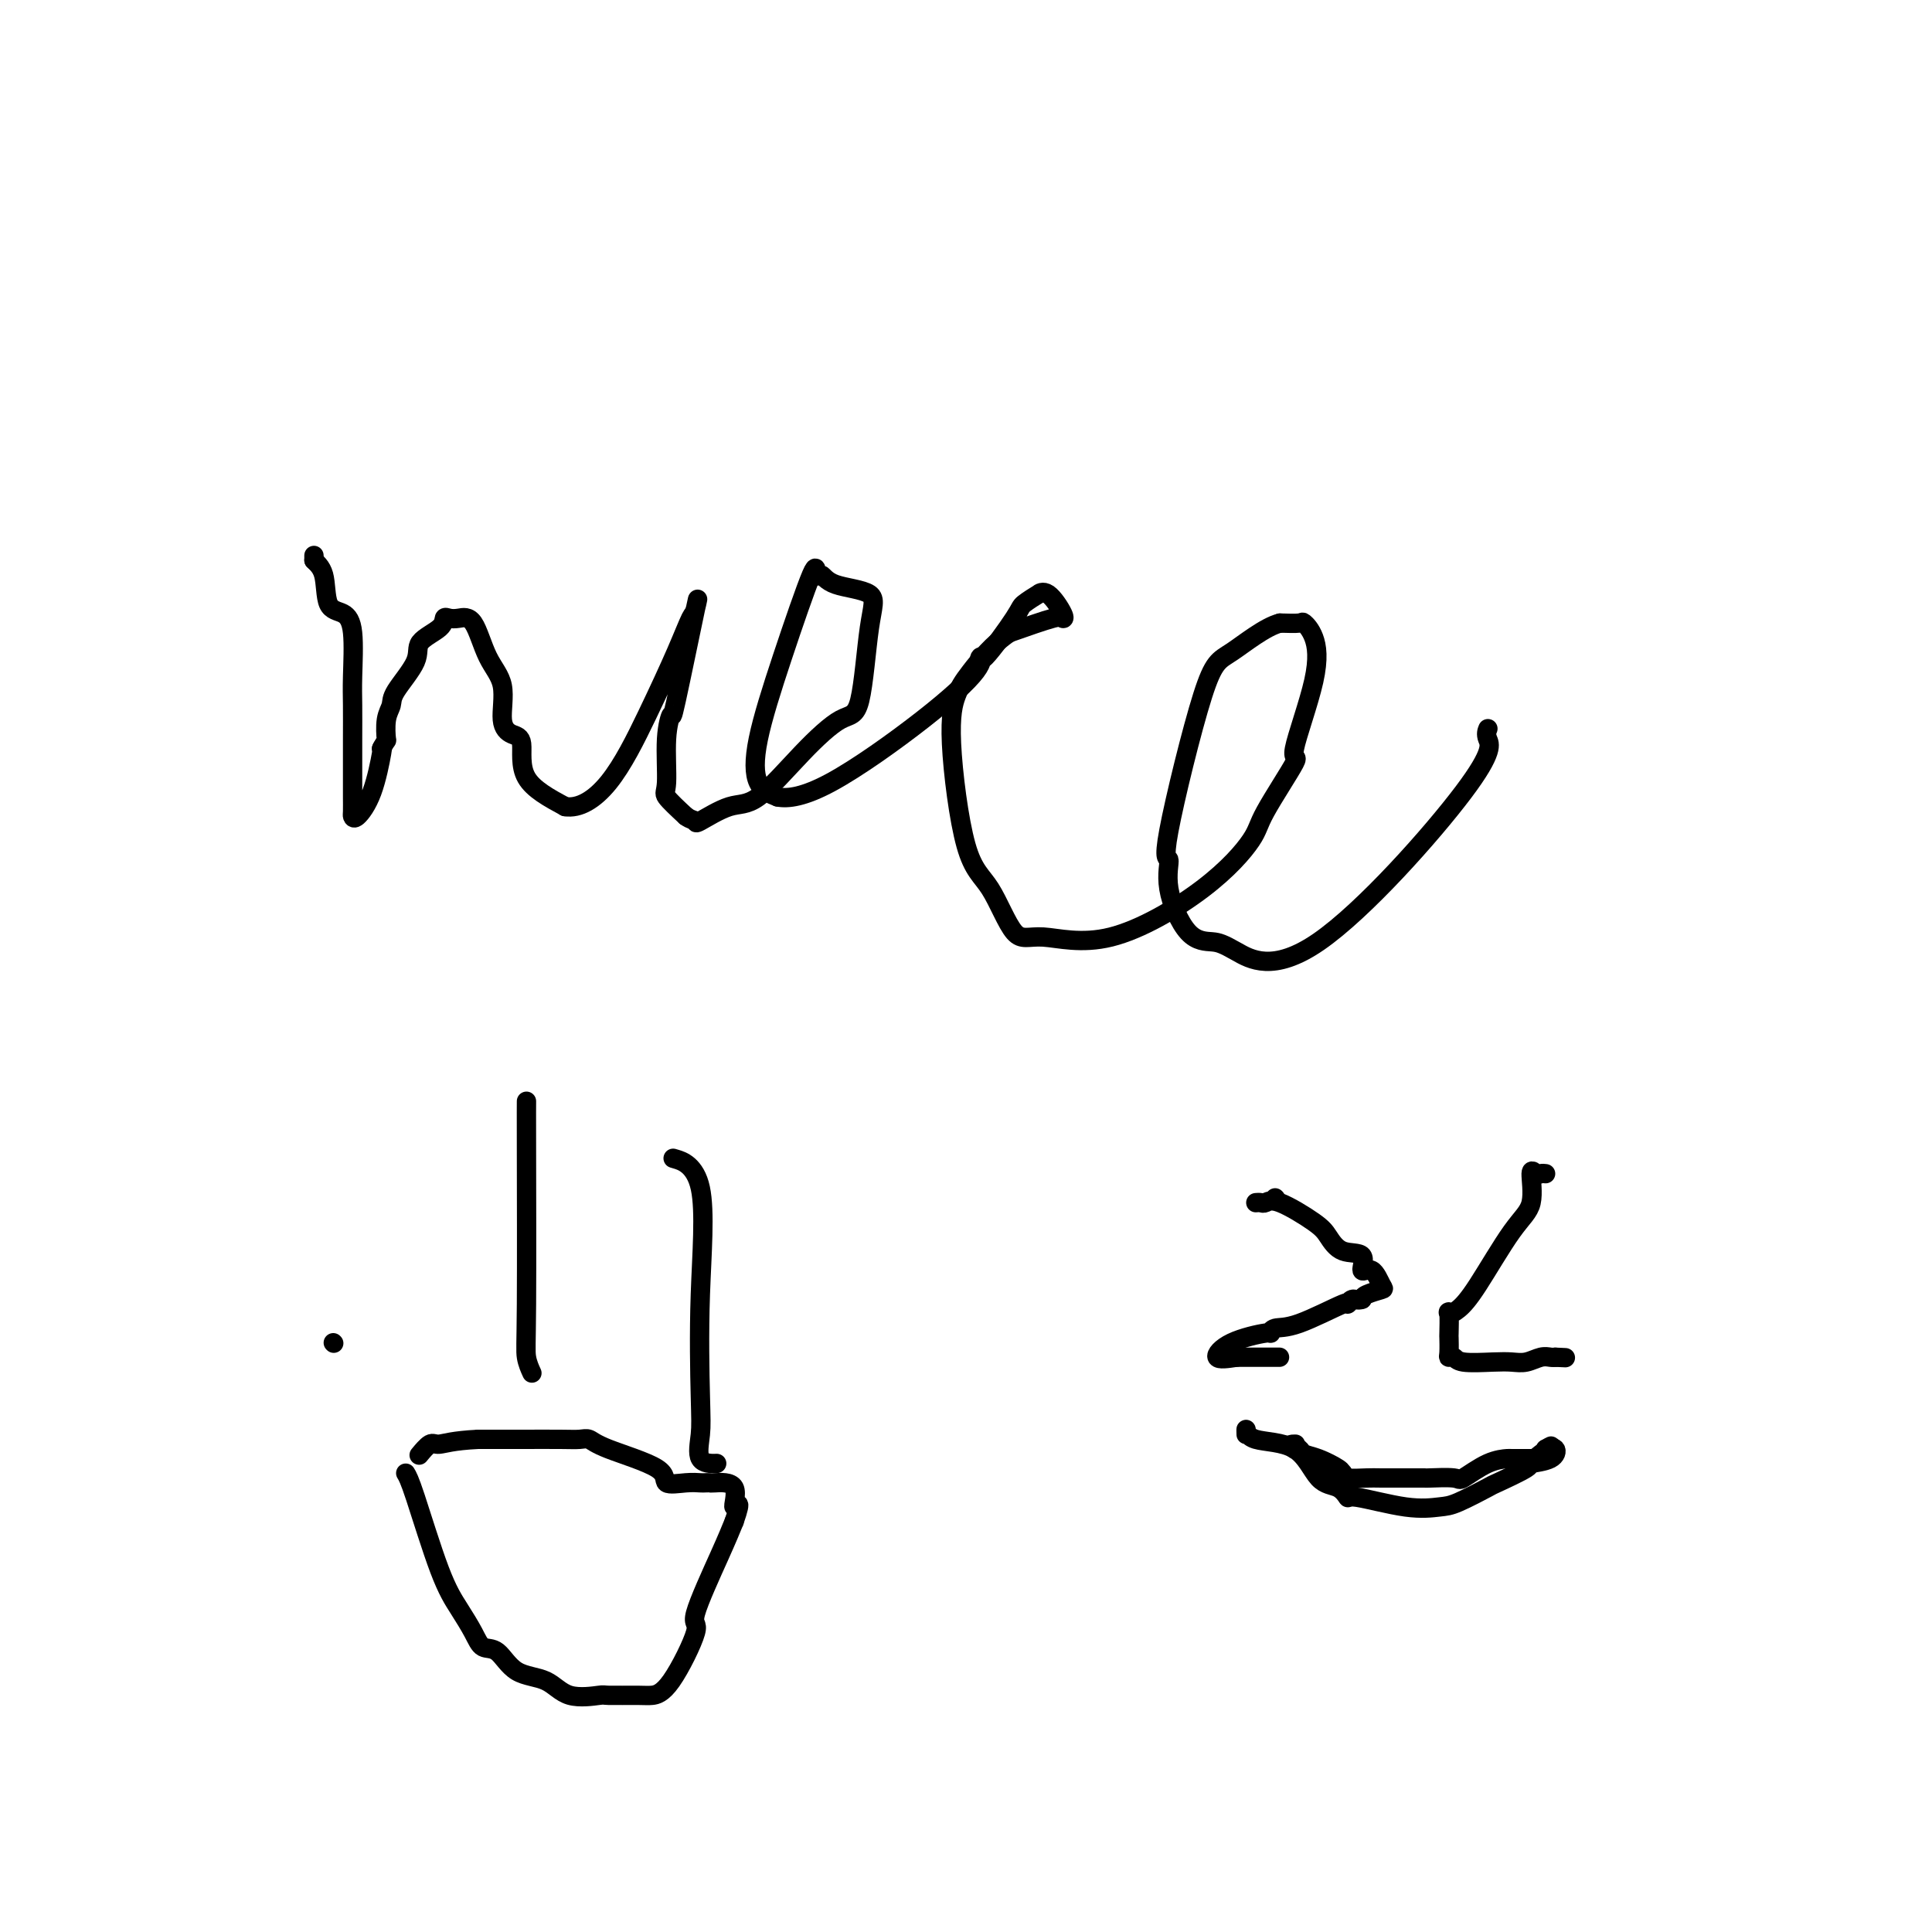 <svg viewBox='0 0 400 400' version='1.1' xmlns='http://www.w3.org/2000/svg' xmlns:xlink='http://www.w3.org/1999/xlink'><g fill='none' stroke='#000000' stroke-width='4' stroke-linecap='round' stroke-linejoin='round'><path d='M69,278c0.000,0.000 0.100,0.100 0.1,0.1'/><path d='M65,115c0.000,0.000 0.000,1.000 0,1'/><path d='M65,116c0.432,0.494 1.513,1.230 2,3c0.487,1.770 0.379,4.575 1,6c0.621,1.425 1.970,1.471 3,2c1.030,0.529 1.740,1.543 2,4c0.260,2.457 0.070,6.359 0,9c-0.070,2.641 -0.019,4.020 0,6c0.019,1.980 0.005,4.560 0,7c-0.005,2.440 -0.001,4.741 0,6c0.001,1.259 -0.000,1.475 0,2c0.000,0.525 0.001,1.359 0,2c-0.001,0.641 -0.005,1.089 0,2c0.005,0.911 0.019,2.286 0,3c-0.019,0.714 -0.071,0.769 0,1c0.071,0.231 0.267,0.639 1,0c0.733,-0.639 2.005,-2.326 3,-5c0.995,-2.674 1.713,-6.335 2,-8c0.287,-1.665 0.144,-1.332 0,-1'/><path d='M79,155c1.171,-2.263 1.099,-1.421 1,-2c-0.099,-0.579 -0.227,-2.581 0,-4c0.227,-1.419 0.807,-2.256 1,-3c0.193,-0.744 -0.001,-1.394 1,-3c1.001,-1.606 3.199,-4.168 4,-6c0.801,-1.832 0.206,-2.935 1,-4c0.794,-1.065 2.978,-2.091 4,-3c1.022,-0.909 0.881,-1.700 1,-2c0.119,-0.300 0.499,-0.110 1,0c0.501,0.110 1.124,0.140 2,0c0.876,-0.140 2.005,-0.451 3,1c0.995,1.451 1.854,4.664 3,7c1.146,2.336 2.578,3.796 3,6c0.422,2.204 -0.166,5.151 0,7c0.166,1.849 1.086,2.599 2,3c0.914,0.401 1.823,0.454 2,2c0.177,1.546 -0.378,4.585 1,7c1.378,2.415 4.689,4.208 8,6'/><path d='M117,167c2.876,0.464 6.066,-1.377 9,-5c2.934,-3.623 5.613,-9.028 8,-14c2.387,-4.972 4.482,-9.512 6,-13c1.518,-3.488 2.460,-5.926 3,-7c0.540,-1.074 0.676,-0.785 1,-2c0.324,-1.215 0.834,-3.933 0,0c-0.834,3.933 -3.011,14.519 -4,19c-0.989,4.481 -0.790,2.858 -1,3c-0.210,0.142 -0.830,2.048 -1,5c-0.170,2.952 0.108,6.949 0,9c-0.108,2.051 -0.602,2.158 0,3c0.602,0.842 2.301,2.421 4,4'/><path d='M142,169c1.091,0.797 1.818,0.789 2,1c0.182,0.211 -0.181,0.641 1,0c1.181,-0.641 3.906,-2.352 6,-3c2.094,-0.648 3.558,-0.234 6,-2c2.442,-1.766 5.862,-5.713 9,-9c3.138,-3.287 5.994,-5.916 8,-7c2.006,-1.084 3.162,-0.625 4,-4c0.838,-3.375 1.359,-10.586 2,-15c0.641,-4.414 1.402,-6.033 0,-7c-1.402,-0.967 -4.968,-1.282 -7,-2c-2.032,-0.718 -2.531,-1.840 -3,-2c-0.469,-0.160 -0.910,0.643 -1,0c-0.090,-0.643 0.169,-2.730 -1,0c-1.169,2.730 -3.767,10.278 -6,17c-2.233,6.722 -4.101,12.617 -5,17c-0.899,4.383 -0.828,7.252 0,9c0.828,1.748 2.414,2.374 4,3'/><path d='M161,165c2.131,0.426 5.459,-0.008 11,-3c5.541,-2.992 13.296,-8.542 19,-13c5.704,-4.458 9.357,-7.823 11,-10c1.643,-2.177 1.275,-3.165 1,-3c-0.275,0.165 -0.457,1.485 1,0c1.457,-1.485 4.553,-5.775 6,-8c1.447,-2.225 1.247,-2.386 2,-3c0.753,-0.614 2.461,-1.681 3,-2c0.539,-0.319 -0.091,0.108 0,0c0.091,-0.108 0.903,-0.753 2,0c1.097,0.753 2.480,2.903 3,4c0.520,1.097 0.179,1.142 0,1c-0.179,-0.142 -0.194,-0.469 -2,0c-1.806,0.469 -5.403,1.735 -9,3'/><path d='M209,131c-3.356,2.206 -6.247,5.722 -8,8c-1.753,2.278 -2.367,3.320 -3,5c-0.633,1.680 -1.285,4.000 -1,10c0.285,6.000 1.506,15.682 3,21c1.494,5.318 3.260,6.272 5,9c1.740,2.728 3.454,7.230 5,9c1.546,1.770 2.923,0.809 6,1c3.077,0.191 7.853,1.534 14,0c6.147,-1.534 13.664,-5.944 19,-10c5.336,-4.056 8.492,-7.758 10,-10c1.508,-2.242 1.369,-3.023 3,-6c1.631,-2.977 5.032,-8.150 6,-10c0.968,-1.850 -0.498,-0.376 0,-3c0.498,-2.624 2.959,-9.344 4,-14c1.041,-4.656 0.660,-7.248 0,-9c-0.660,-1.752 -1.601,-2.664 -2,-3c-0.399,-0.336 -0.257,-0.096 -1,0c-0.743,0.096 -2.372,0.048 -4,0'/><path d='M265,129c-3.098,0.782 -7.345,4.238 -10,6c-2.655,1.762 -3.720,1.831 -6,9c-2.280,7.169 -5.775,21.437 -7,28c-1.225,6.563 -0.179,5.421 0,6c0.179,0.579 -0.509,2.880 0,6c0.509,3.120 2.215,7.059 4,9c1.785,1.941 3.648,1.884 5,2c1.352,0.116 2.194,0.406 5,2c2.806,1.594 7.575,4.494 17,-2c9.425,-6.494 23.506,-22.380 30,-31c6.494,-8.620 5.402,-9.975 5,-11c-0.402,-1.025 -0.115,-1.722 0,-2c0.115,-0.278 0.057,-0.139 0,0'/><path d='M109,228c-0.008,0.912 -0.016,1.825 0,10c0.016,8.175 0.056,23.614 0,32c-0.056,8.386 -0.207,9.719 0,11c0.207,1.281 0.774,2.509 1,3c0.226,0.491 0.113,0.246 0,0'/><path d='M140,240c-0.566,-0.168 -1.132,-0.336 0,0c1.132,0.336 3.960,1.176 5,6c1.040,4.824 0.290,13.632 0,22c-0.290,8.368 -0.119,16.295 0,21c0.119,4.705 0.187,6.189 0,8c-0.187,1.811 -0.627,3.949 0,5c0.627,1.051 2.322,1.015 3,1c0.678,-0.015 0.339,-0.007 0,0'/><path d='M84,305c0.379,0.623 0.758,1.246 2,5c1.242,3.754 3.347,10.638 5,15c1.653,4.362 2.856,6.202 4,8c1.144,1.798 2.231,3.554 3,5c0.769,1.446 1.220,2.581 2,3c0.780,0.419 1.887,0.123 3,1c1.113,0.877 2.230,2.929 4,4c1.770,1.071 4.193,1.163 6,2c1.807,0.837 2.997,2.421 5,3c2.003,0.579 4.820,0.154 6,0c1.180,-0.154 0.725,-0.035 2,0c1.275,0.035 4.281,-0.012 6,0c1.719,0.012 2.151,0.083 3,0c0.849,-0.083 2.114,-0.321 4,-3c1.886,-2.679 4.392,-7.801 5,-10c0.608,-2.199 -0.682,-1.477 0,-4c0.682,-2.523 3.338,-8.292 5,-12c1.662,-3.708 2.331,-5.354 3,-7'/><path d='M152,315c1.949,-5.558 0.323,-2.953 0,-3c-0.323,-0.047 0.658,-2.744 0,-4c-0.658,-1.256 -2.954,-1.069 -4,-1c-1.046,0.069 -0.842,0.021 -1,0c-0.158,-0.021 -0.678,-0.013 -1,0c-0.322,0.013 -0.446,0.033 -1,0c-0.554,-0.033 -1.538,-0.118 -3,0c-1.462,0.118 -3.402,0.438 -4,0c-0.598,-0.438 0.146,-1.634 -2,-3c-2.146,-1.366 -7.183,-2.902 -10,-4c-2.817,-1.098 -3.415,-1.758 -4,-2c-0.585,-0.242 -1.157,-0.065 -2,0c-0.843,0.065 -1.958,0.017 -4,0c-2.042,-0.017 -5.012,-0.005 -8,0c-2.988,0.005 -5.994,0.002 -9,0'/><path d='M99,298c-5.281,0.258 -6.982,0.904 -8,1c-1.018,0.096 -1.351,-0.359 -2,0c-0.649,0.359 -1.614,1.531 -2,2c-0.386,0.469 -0.193,0.234 0,0'/><path d='M264,248c0.000,0.000 0.100,0.100 0.1,0.1'/><path d='M260,249c0.349,-0.028 0.698,-0.055 1,0c0.302,0.055 0.557,0.194 1,0c0.443,-0.194 1.073,-0.721 3,0c1.927,0.721 5.152,2.689 7,4c1.848,1.311 2.319,1.967 3,3c0.681,1.033 1.573,2.445 3,3c1.427,0.555 3.390,0.253 4,1c0.610,0.747 -0.134,2.543 0,3c0.134,0.457 1.146,-0.424 2,0c0.854,0.424 1.548,2.155 2,3c0.452,0.845 0.660,0.804 0,1c-0.660,0.196 -2.189,0.627 -3,1c-0.811,0.373 -0.906,0.686 -1,1'/><path d='M282,269c-0.994,0.387 -1.478,-0.146 -2,0c-0.522,0.146 -1.083,0.971 -1,1c0.083,0.029 0.809,-0.740 -1,0c-1.809,0.740 -6.154,2.987 -9,4c-2.846,1.013 -4.195,0.790 -5,1c-0.805,0.210 -1.067,0.852 -1,1c0.067,0.148 0.461,-0.197 -1,0c-1.461,0.197 -4.778,0.938 -7,2c-2.222,1.062 -3.349,2.446 -3,3c0.349,0.554 2.175,0.277 4,0'/><path d='M256,281c2.400,0.000 6.400,0.000 8,0c1.600,0.000 0.800,0.000 0,0'/><path d='M320,243c-0.345,-0.041 -0.690,-0.083 -1,0c-0.310,0.083 -0.586,0.290 -1,0c-0.414,-0.290 -0.968,-1.077 -1,0c-0.032,1.077 0.457,4.016 0,6c-0.457,1.984 -1.860,3.011 -4,6c-2.140,2.989 -5.018,7.940 -7,11c-1.982,3.060 -3.067,4.229 -4,5c-0.933,0.771 -1.714,1.145 -2,1c-0.286,-0.145 -0.078,-0.809 0,0c0.078,0.809 0.024,3.091 0,4c-0.024,0.909 -0.018,0.443 0,1c0.018,0.557 0.048,2.135 0,3c-0.048,0.865 -0.176,1.016 0,1c0.176,-0.016 0.655,-0.199 1,0c0.345,0.199 0.557,0.782 2,1c1.443,0.218 4.116,0.073 6,0c1.884,-0.073 2.977,-0.072 4,0c1.023,0.072 1.975,0.215 3,0c1.025,-0.215 2.122,-0.789 3,-1c0.878,-0.211 1.537,-0.060 2,0c0.463,0.060 0.732,0.030 1,0'/><path d='M322,281c3.667,0.167 1.833,0.083 0,0'/><path d='M258,297c-0.017,-0.634 -0.034,-1.268 0,-1c0.034,0.268 0.118,1.439 2,2c1.882,0.561 5.561,0.512 8,2c2.439,1.488 3.637,4.511 5,6c1.363,1.489 2.889,1.443 4,2c1.111,0.557 1.806,1.718 2,2c0.194,0.282 -0.112,-0.314 2,0c2.112,0.314 6.640,1.537 10,2c3.360,0.463 5.550,0.166 7,0c1.450,-0.166 2.161,-0.202 4,-1c1.839,-0.798 4.808,-2.359 6,-3c1.192,-0.641 0.608,-0.361 2,-1c1.392,-0.639 4.760,-2.196 6,-3c1.240,-0.804 0.353,-0.855 1,-1c0.647,-0.145 2.828,-0.385 4,-1c1.172,-0.615 1.335,-1.604 1,-2c-0.335,-0.396 -1.167,-0.198 -2,0'/><path d='M320,300c2.620,-1.536 0.169,0.124 -1,1c-1.169,0.876 -1.055,0.967 -1,1c0.055,0.033 0.053,0.006 -1,0c-1.053,-0.006 -3.157,0.009 -4,0c-0.843,-0.009 -0.426,-0.041 -1,0c-0.574,0.041 -2.138,0.155 -4,1c-1.862,0.845 -4.022,2.423 -5,3c-0.978,0.577 -0.774,0.155 -2,0c-1.226,-0.155 -3.883,-0.041 -5,0c-1.117,0.041 -0.694,0.011 -1,0c-0.306,-0.011 -1.340,-0.003 -2,0c-0.660,0.003 -0.948,0.002 -1,0c-0.052,-0.002 0.130,-0.003 -1,0c-1.130,0.003 -3.571,0.011 -5,0c-1.429,-0.011 -1.846,-0.041 -3,0c-1.154,0.041 -3.044,0.155 -4,0c-0.956,-0.155 -0.978,-0.577 -1,-1'/><path d='M278,305c-4.147,-0.123 -2.014,0.068 -1,0c1.014,-0.068 0.910,-0.397 0,-1c-0.910,-0.603 -2.625,-1.481 -4,-2c-1.375,-0.519 -2.409,-0.678 -3,-1c-0.591,-0.322 -0.740,-0.806 -1,-1c-0.260,-0.194 -0.630,-0.097 -1,0'/><path d='M268,300c-1.556,-1.000 -0.444,-1.000 0,-1c0.444,0.000 0.222,0.000 0,0'/></g>
</svg>